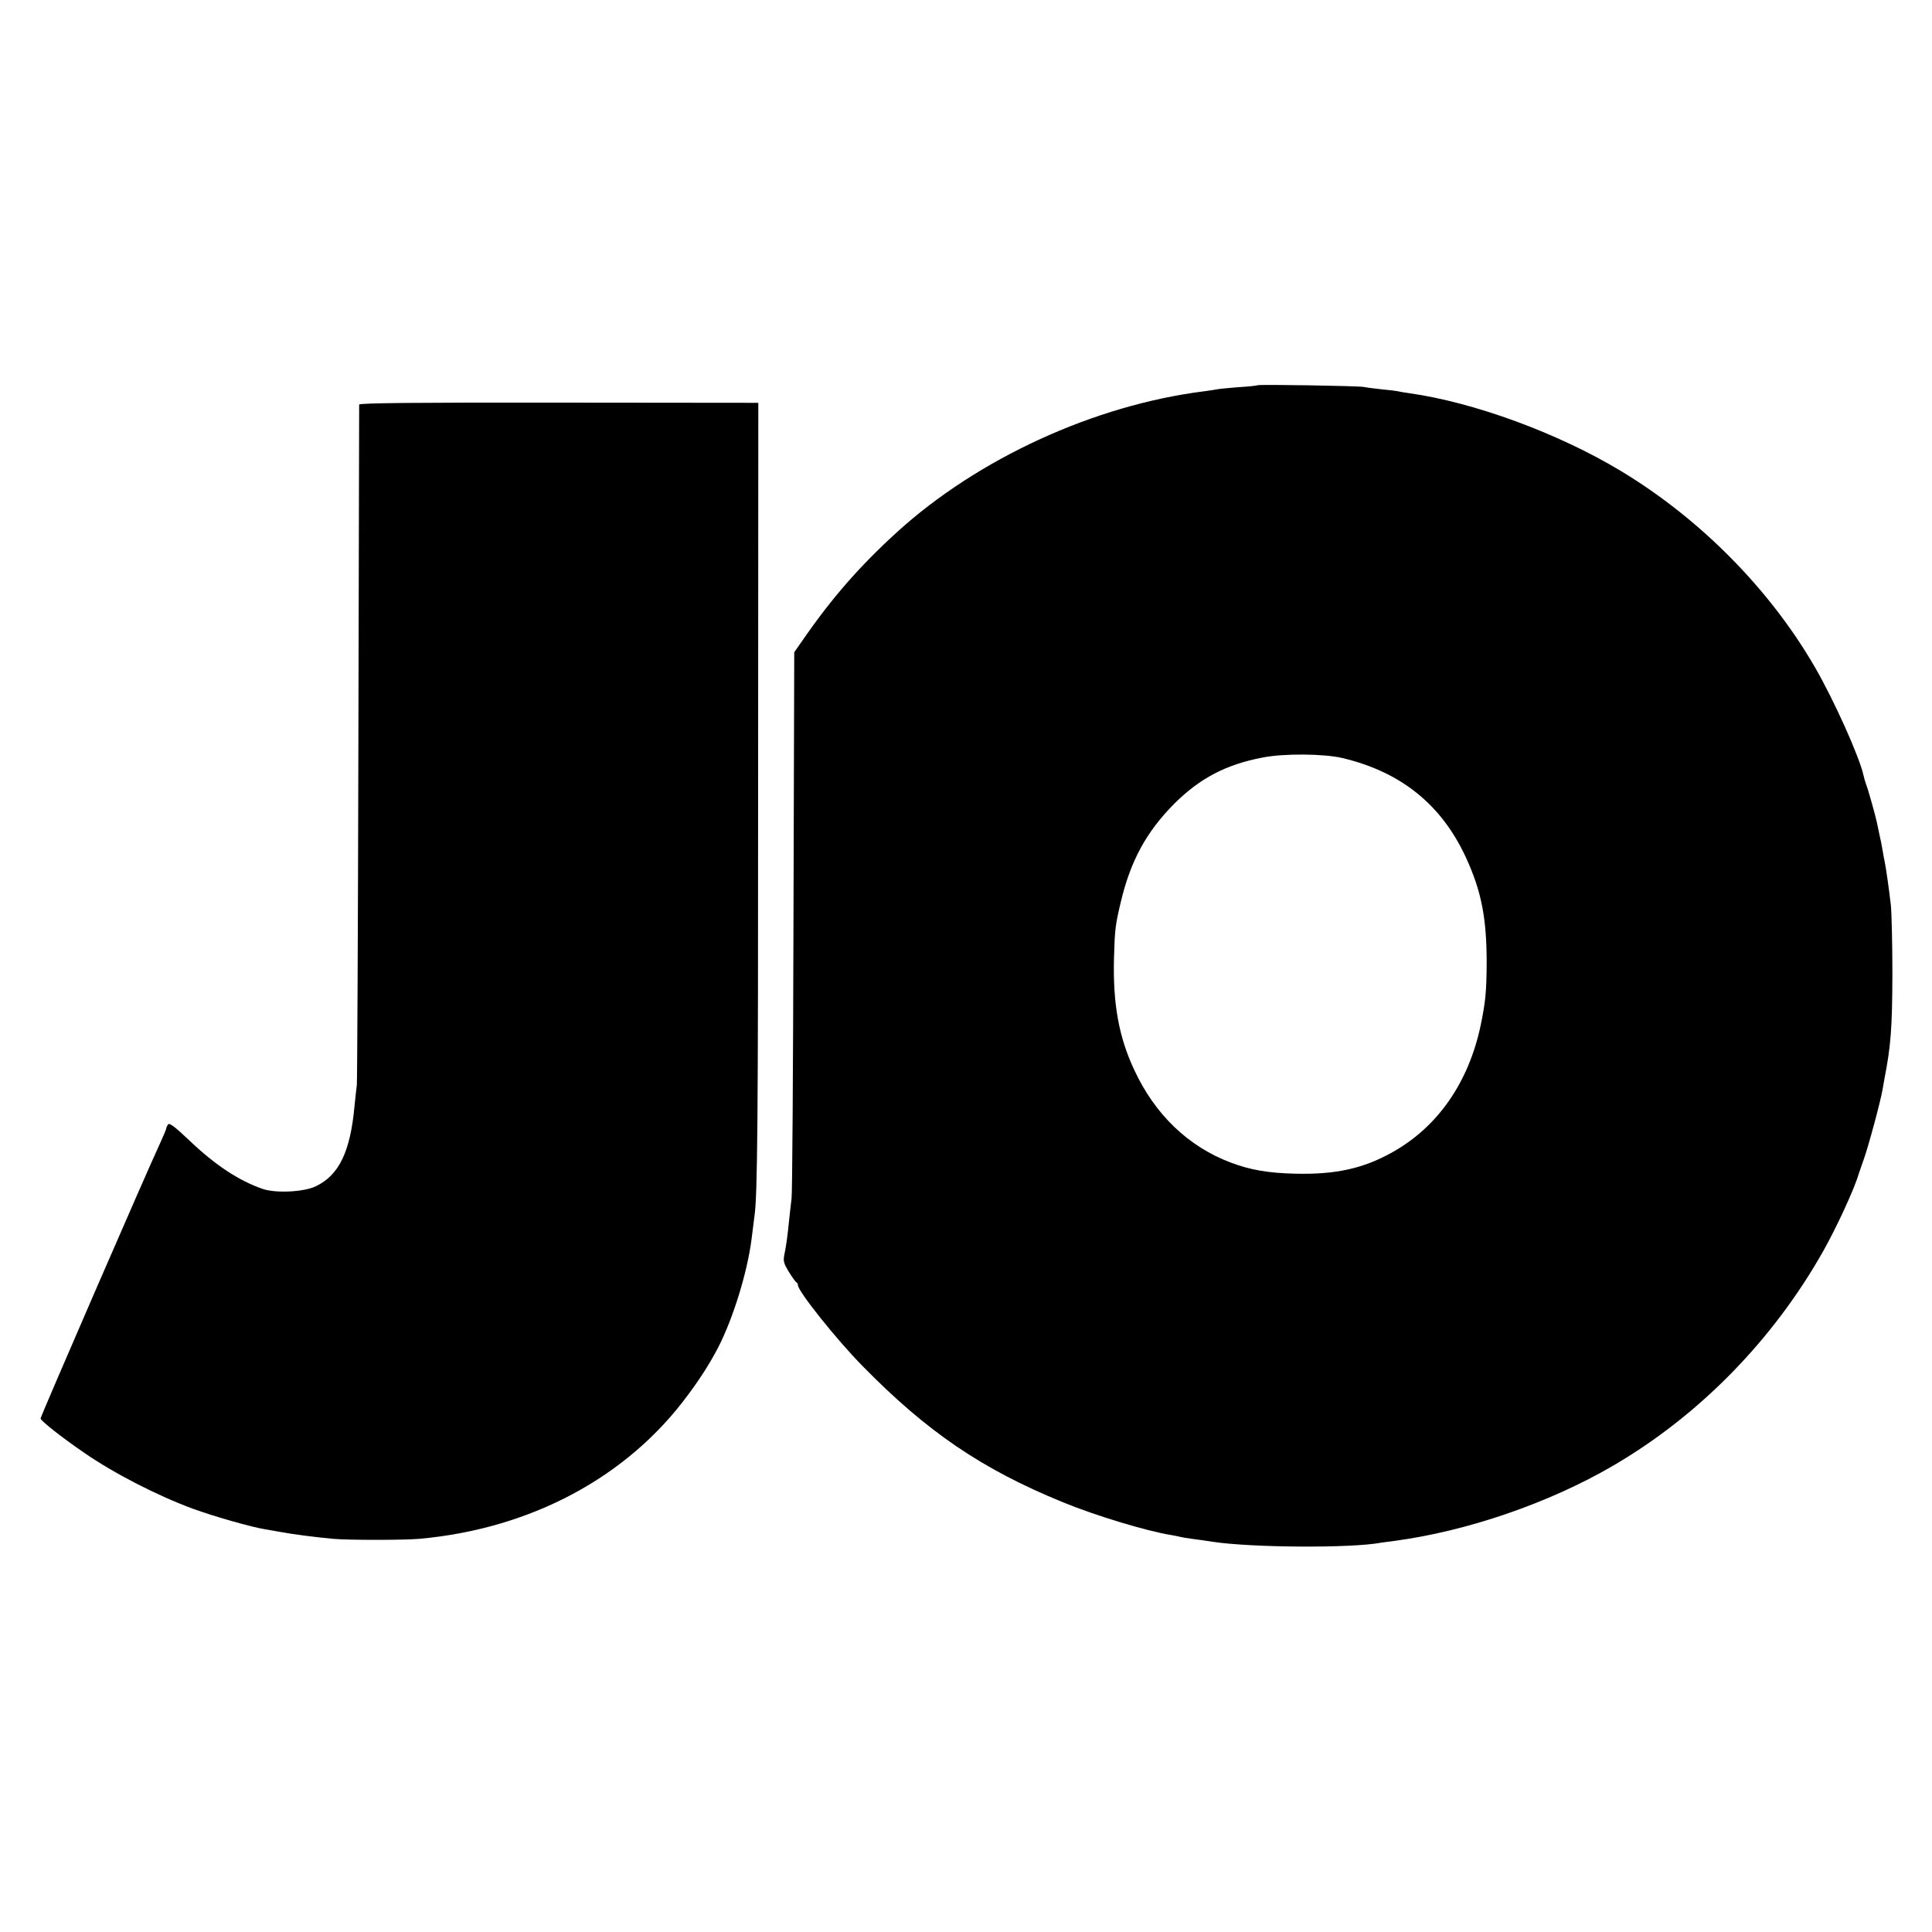 <?xml version="1.0" standalone="no"?>
<!DOCTYPE svg PUBLIC "-//W3C//DTD SVG 20010904//EN"
 "http://www.w3.org/TR/2001/REC-SVG-20010904/DTD/svg10.dtd">
<svg version="1.0" xmlns="http://www.w3.org/2000/svg"
 width="1000pt" height="1000pt" viewBox="0 0 1000 1000"
 preserveAspectRatio="xMidYMid meet">
<g transform="translate(0,1000) scale(0.1,-0.1)"
fill="#000000" stroke="none">
<path d="M6509 8006 c-2 -2 -47 -7 -99 -10 -52 -4 -102 -9 -110 -11 -8 -2 -37
-6 -65 -10 -570 -71 -1175 -349 -1594 -731 -192 -175 -338 -342 -488 -560
l-42 -60 -4 -1395 c-2 -767 -6 -1412 -10 -1434 -3 -22 -8 -69 -12 -105 -9 -92
-16 -139 -25 -183 -7 -34 -4 -45 23 -90 18 -29 35 -53 40 -55 4 -2 7 -8 7 -14
0 -31 200 -282 334 -418 334 -341 618 -534 1036 -705 170 -70 432 -149 560
-170 19 -3 42 -8 50 -10 8 -2 35 -7 60 -10 25 -3 72 -10 105 -15 204 -31 720
-34 873 -5 9 1 40 6 67 9 378 50 805 197 1135 390 447 261 828 651 1088 1112
69 123 160 320 182 396 1 4 13 38 26 75 25 69 87 300 98 363 3 19 8 45 10 57
33 169 40 262 41 538 0 160 -4 322 -8 360 -10 87 -25 192 -32 225 -3 14 -8 41
-11 60 -3 19 -10 55 -16 80 -5 25 -11 53 -13 62 -7 34 -46 174 -56 198 -5 14
-11 34 -13 45 -21 97 -154 393 -254 565 -234 403 -594 766 -1002 1012 -325
196 -761 356 -1097 403 -21 3 -47 7 -58 10 -11 2 -49 7 -85 10 -36 4 -76 9
-90 12 -29 6 -545 14 -551 9z m441 -1930 c302 -72 511 -241 637 -513 81 -175
108 -316 108 -548 -1 -148 -6 -199 -30 -317 -62 -299 -222 -530 -458 -662
-150 -84 -293 -116 -502 -111 -138 3 -233 19 -336 58 -219 83 -392 249 -499
481 -79 169 -110 340 -104 576 4 149 7 172 34 286 51 218 133 368 279 515 132
131 267 202 456 238 111 22 320 20 415 -3z"/>
<path d="M1859 7906 c0 -6 -2 -792 -4 -1746 -2 -954 -6 -1753 -8 -1775 -3 -22
-8 -72 -12 -110 -22 -237 -80 -357 -200 -415 -62 -30 -207 -37 -275 -14 -124
43 -246 123 -382 253 -78 74 -102 91 -109 80 -5 -8 -9 -17 -9 -21 0 -4 -13
-35 -29 -70 -72 -154 -621 -1419 -621 -1430 1 -12 108 -97 225 -177 154 -107
383 -224 563 -290 106 -39 309 -97 377 -107 17 -3 53 -9 80 -14 57 -11 182
-27 270 -35 78 -7 362 -7 445 0 578 52 1078 319 1391 745 67 90 114 165 156
245 78 152 151 389 173 561 6 49 13 103 15 119 16 108 19 495 19 2245 l1 1965
-1032 1 c-740 1 -1033 -2 -1034 -10z"/>
</g>
</svg>
